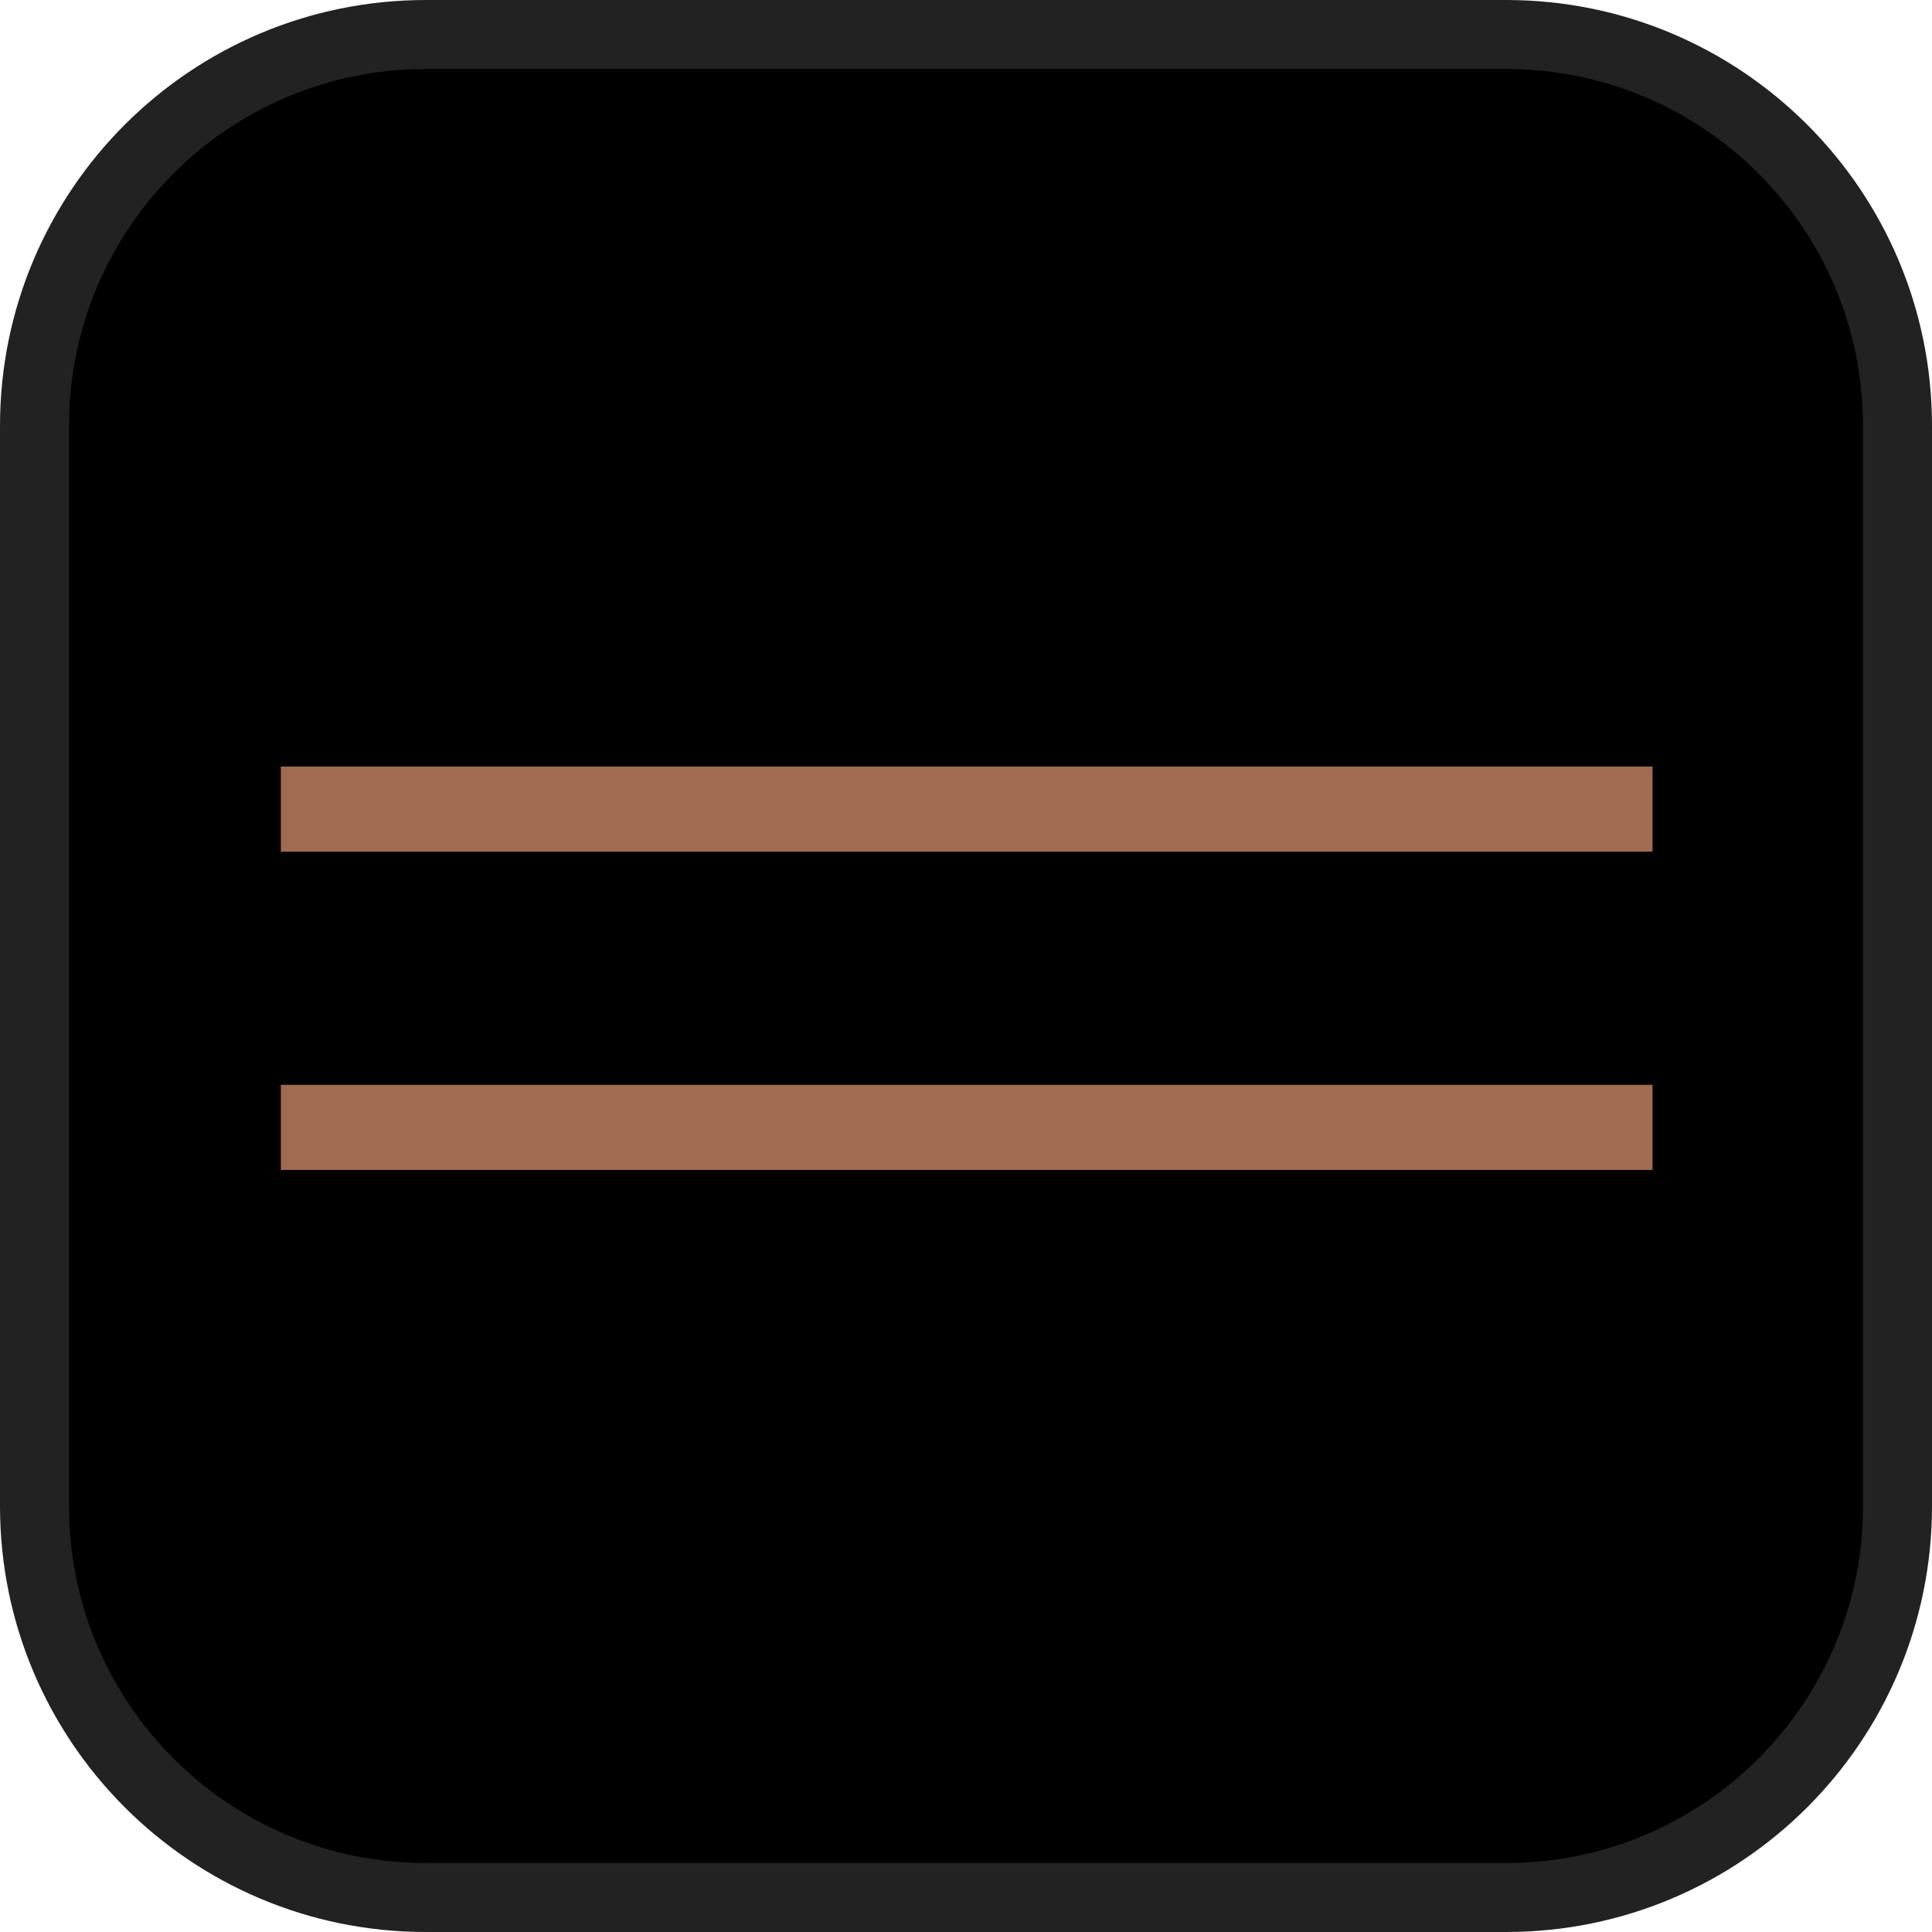 <svg width="28" height="28" viewBox="0 0 28 28" fill="none" xmlns="http://www.w3.org/2000/svg">
<path d="M6.172 0.5H21.828C24.961 0.5 27.5 3.039 27.5 6.172V21.828C27.5 24.961 24.961 27.5 21.828 27.5H6.172C3.039 27.5 0.5 24.961 0.5 21.828V6.172C0.5 3.039 3.039 0.5 6.172 0.5Z" fill="black" stroke="#222222"/>
<path d="M23.95 11.109H4.07V12.343H23.95V11.109Z" fill="#A16B4F"/>
<path d="M23.95 15.722H4.07V16.956H23.95V15.722Z" fill="#A16B4F"/>
</svg>
